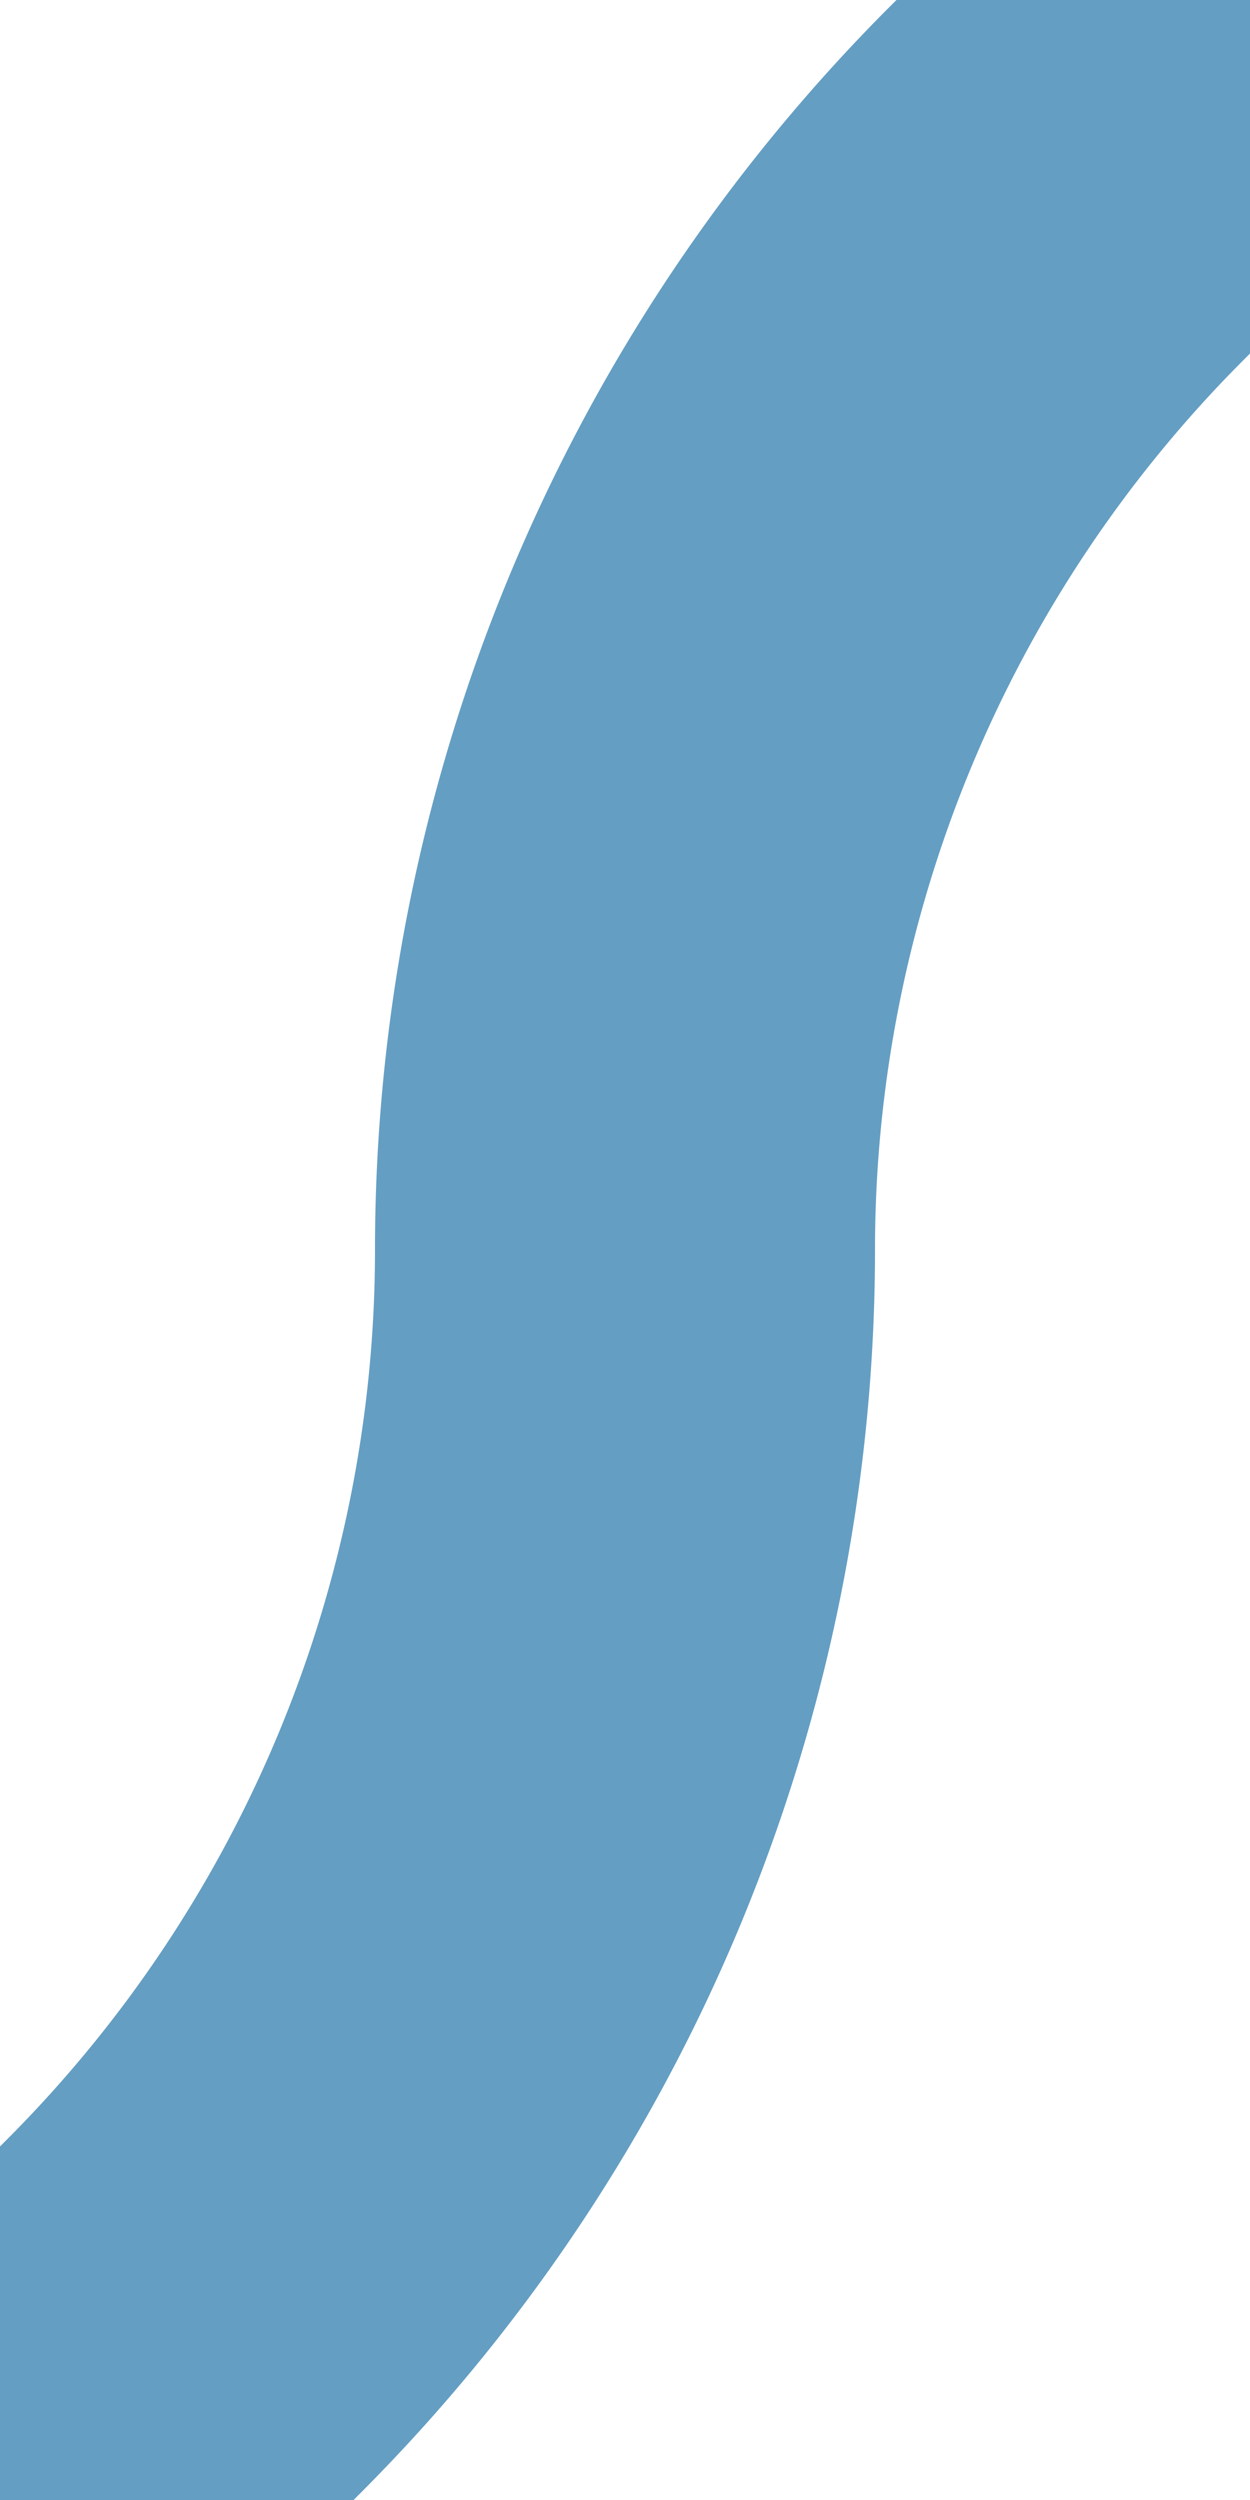 <?xml version="1.0" encoding="UTF-8"?>
<svg xmlns="http://www.w3.org/2000/svg" width="250" height="500">
 <title>exdSTR3+1 denim</title>
 <path stroke="#649EC3" d="M 250,0 213.39,36.61 A 301.78,301.78 0 0 0 125,250 301.78,301.78 0 0 1 36.61,463.39 L 0,500" stroke-width="100" fill="none"/>
</svg>